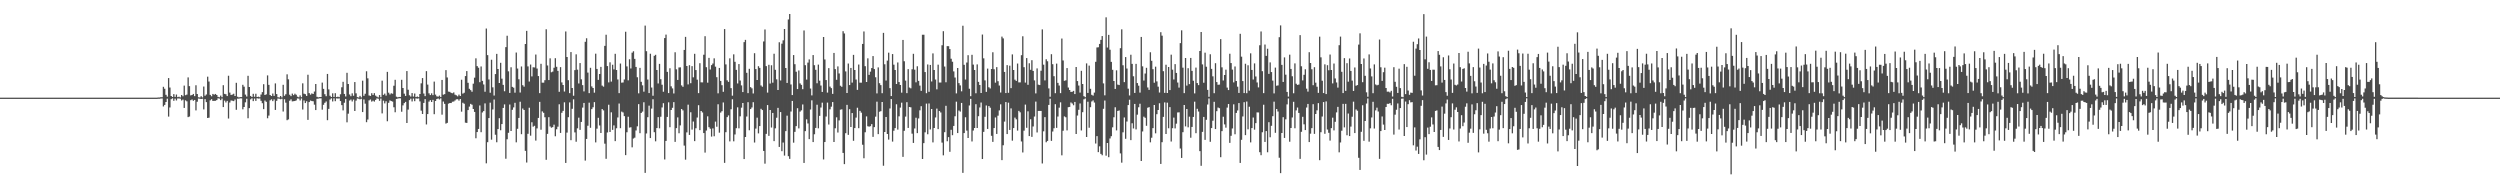 <?xml version="1.0" encoding="UTF-8"?>
<svg xmlns="http://www.w3.org/2000/svg" width="1920" height="150">
  <path d="M0 74.988h1v1.000H0zM1 74.987h1v1.000H1zM2 74.988h1v1.000H2zM3 74.987h1v1.000H3zM4 74.987h1v1.000H4zM5 74.986h1v1.000H5zM6 74.988h1v1.000H6zM7 74.986h1v1.000H7zM8 74.986h1v1.000H8zM9 74.986h1v1.000H9zM10 74.987h1v1.000H10zM11 74.987h1v1.000H11zM12 74.986h1v1.000H12zM13 74.987h1v1.000H13zM14 74.987h1v1.000H14zM15 74.985h1v1.000H15zM16 74.988h1v1.000H16zM17 74.987h1v1.000H17zM18 74.986h1v1.000H18zM19 74.986h1v1.000H19zM20 74.988h1v1.000H20zM21 74.987h1v1.000H21zM22 74.987h1v1.000H22zM23 74.987h1v1.000H23zM24 74.988h1v1.000H24zM25 74.987h1v1.000H25zM26 74.986h1v1.000H26zM27 74.988h1v1.000H27zM28 74.987h1v1.000H28zM29 74.987h1v1.000H29zM30 74.987h1v1.000H30zM31 74.988h1v1.000H31zM32 74.987h1v1.000H32zM33 74.988h1v1.000H33zM34 74.986h1v1.000H34zM35 74.986h1v1.000H35zM36 74.988h1v1.000H36zM37 74.986h1v1.000H37zM38 74.987h1v1.000H38zM39 74.987h1v1.000H39zM40 74.988h1v1.000H40zM41 74.987h1v1.000H41zM42 74.987h1v1.000H42zM43 74.986h1v1.000H43zM44 74.987h1v1.000H44zM45 74.986h1v1.000H45zM46 74.987h1v1.000H46zM47 74.988h1v1.000H47zM48 74.988h1v1.000H48zM49 74.987h1v1.000H49zM50 74.987h1v1.000H50zM51 74.986h1v1.000H51zM52 74.986h1v1.000H52zM53 74.987h1v1.000H53zM54 74.986h1v1.000H54zM55 74.986h1v1.000H55zM56 74.987h1v1.000H56zM57 74.987h1v1.000H57zM58 74.986h1v1.000H58zM59 74.986h1v1.000H59zM60 74.987h1v1.000H60zM61 74.987h1v1.000H61zM62 74.988h1v1.000H62zM63 74.985h1v1.000H63zM64 74.986h1v1.000H64zM65 74.986h1v1.000H65zM66 74.987h1v1.000H66zM67 74.987h1v1.000H67zM68 74.986h1v1.000H68zM69 74.987h1v1.000H69zM70 74.987h1v1.000H70zM71 74.988h1v1.000H71zM72 74.988h1v1.000H72zM73 74.987h1v1.000H73zM74 74.988h1v1.000H74zM75 74.988h1v1.000H75zM76 74.988h1v1.000H76zM77 74.987h1v1.000H77zM78 74.987h1v1.000H78zM79 74.987h1v1.000H79zM80 74.986h1v1.000H80zM81 74.987h1v1.000H81zM82 74.987h1v1.000H82zM83 74.987h1v1.000H83zM84 74.987h1v1.000H84zM85 74.986h1v1.000H85zM86 74.987h1v1.000H86zM87 74.988h1v1.000H87zM88 74.987h1v1.000H88zM89 74.987h1v1.000H89zM90 74.987h1v1.000H90zM91 74.987h1v1.000H91zM92 74.987h1v1.000H92zM93 74.988h1v1.000H93zM94 74.987h1v1.000H94zM95 74.988h1v1.000H95zM96 74.988h1v1.000H96zM97 74.987h1v1.000H97zM98 74.987h1v1.000H98zM99 74.987h1v1.000H99zM100 74.987h1v1.000H100zM101 74.987h1v1.000H101zM102 74.987h1v1.000H102zM103 74.988h1v1.000H103zM104 74.988h1v1.000H104zM105 74.987h1v1.000H105zM106 74.987h1v1.000H106zM107 74.987h1v1.000H107zM108 74.986h1v1.000H108zM109 74.988h1v1.000H109zM110 74.986h1v1.000H110zM111 74.987h1v1.000H111zM112 74.987h1v1.000H112zM113 74.986h1v1.000H113zM114 74.986h1v1.000H114zM115 74.987h1v1.000H115zM116 74.987h1v1.000H116zM117 74.988h1v1.000H117zM118 74.985h1v1.000H118zM119 74.986h1v1.000H119zM120 74.987h1v1.000H120zM121 74.856h1v1.000H121zM122 74.873h1v1.000H122zM123 74.663h1v1.000H123zM124 74.628h1v1.000H124zM125 66.668h1v15.100H125zM126 68.136h1v12.477H126zM127 72.815h1v5.513H127zM128 74.252h1v1.511H128zM129 59.979h1v29.552H129zM130 67.249h1v15.296H130zM131 73.753h1v2.421H131zM132 74.495h1v1.028H132zM133 72.271h1v5.152H133zM134 74.384h1v1.415H134zM135 72.614h1v4.555H135zM136 74.612h1v1.000H136zM137 74.296h1v1.333H137zM138 74.781h1v1.000H138zM139 72.939h1v4.196H139zM140 73.913h1v2.577H140zM141 65.748h1v17.165H141zM142 73.124h1v3.909H142zM143 72.650h1v5.189H143zM144 59.429h1v30.524H144zM145 66.139h1v23.376H145zM146 73.242h1v3.686H146zM147 72.978h1v3.408H147zM148 72.161h1v5.276H148zM149 73.820h1v2.926H149zM150 65.490h1v19.319H150zM151 72.182h1v5.951H151zM152 74.684h1v1.000H152zM153 74.844h1v1.000H153zM154 73.876h1v2.136H154zM155 74.811h1v1.000H155zM156 66.455h1v17.568H156zM157 73.542h1v2.578H157zM158 72.562h1v5.853H158zM159 58.882h1v31.767H159zM160 62.633h1v27.726H160zM161 72.869h1v4.177H161zM162 73.940h1v2.242H162zM163 72.135h1v5.404H163zM164 72.727h1v4.751H164zM165 72.135h1v5.257H165zM166 72.948h1v3.923H166zM167 74.402h1v1.121H167zM168 74.723h1v1.000H168zM169 73.430h1v3.452H169zM170 74.658h1v1.000H170zM171 65.448h1v16.790H171zM172 72.099h1v5.148H172zM173 72.421h1v6.249H173zM174 73.802h1v3.685H174zM175 58.159h1v32.891H175zM176 71.097h1v7.638H176zM177 72.918h1v4.237H177zM178 72.602h1v4.755H178zM179 72.008h1v5.677H179zM180 73.716h1v2.743H180zM181 63.589h1v20.760H181zM182 74.292h1v1.500H182zM183 74.782h1v1.000H183zM184 74.531h1v1.000H184zM185 74.549h1v1.000H185zM186 65.128h1v18.849H186zM187 66.577h1v15.623H187zM188 72.657h1v5.955H188zM189 74.141h1v1.699H189zM190 58.217h1v32.601H190zM191 66.806h1v16.235H191zM192 73.659h1v2.664H192zM193 74.519h1v1.000H193zM194 72.055h1v5.600H194zM195 74.301h1v1.354H195zM196 71.970h1v5.502H196zM197 74.489h1v1.000H197zM198 74.261h1v1.451H198zM199 74.645h1v1.000H199zM200 72.612h1v4.797H200zM201 70.781h1v8.501H201zM202 64.677h1v19.148H202zM203 72.940h1v4.294H203zM204 72.432h1v5.747H204zM205 57.929h1v32.900H205zM206 65.196h1v23.608H206zM207 72.937h1v4.107H207zM208 73.704h1v2.588H208zM209 71.814h1v5.858H209zM210 73.615h1v2.701H210zM211 64.029h1v20.394H211zM212 72.218h1v5.180H212zM213 74.666h1v1.000H213zM214 74.840h1v1.000H214zM215 73.752h1v2.469H215zM216 74.806h1v1.000H216zM217 65.105h1v20.546H217zM218 73.591h1v2.659H218zM219 72.388h1v6.463H219zM220 57.066h1v35.229H220zM221 60.944h1v30.745H221zM222 72.771h1v4.591H222zM223 73.809h1v2.483H223zM224 71.869h1v5.999H224zM225 73.070h1v4.668H225zM226 71.949h1v5.639H226zM227 72.769h1v4.325H227zM228 74.258h1v1.352H228zM229 74.708h1v1.000H229zM230 73.244h1v3.891H230zM231 74.636h1v1.000H231zM232 63.992h1v20.134H232zM233 71.924h1v5.228H233zM234 72.334h1v6.833H234zM235 73.683h1v4.069H235zM236 57.406h1v34.646H236zM237 71.515h1v6.860H237zM238 72.686h1v4.518H238zM239 71.730h1v5.875H239zM240 72.205h1v5.552H240zM241 70.294h1v10.072H241zM242 64.515h1v20.002H242zM243 74.339h1v1.538H243zM244 74.751h1v1.000H244zM245 74.542h1v1.000H245zM246 74.505h1v1.000H246zM247 63.414h1v20.798H247zM248 68.238h1v12.232H248zM249 72.342h1v6.593H249zM250 73.898h1v4.016H250zM251 56.788h1v35.526H251zM252 68.649h1v14.986H252zM253 73.530h1v2.919H253zM254 74.519h1v1.015H254zM255 71.671h1v6.235H255zM256 74.447h1v1.066H256zM257 71.564h1v6.168H257zM258 74.558h1v1.000H258zM259 74.221h1v1.500H259zM260 74.592h1v1.000H260zM261 72.392h1v5.205H261zM262 67.006h1v13.728H262zM263 62.814h1v21.961H263zM264 72.123h1v6.781H264zM265 74.087h1v1.889H265zM266 55.910h1v38.055H266zM267 64.527h1v22.753H267zM268 72.551h1v4.634H268zM269 73.901h1v2.514H269zM270 71.673h1v6.269H270zM271 73.525h1v2.906H271zM272 63.021h1v22.251H272zM273 71.654h1v5.588H273zM274 74.605h1v1.000H274zM275 74.845h1v1.000H275zM276 73.635h1v2.657H276zM277 74.813h1v1.000H277zM278 61.948h1v24.125H278zM279 73.591h1v2.793H279zM280 71.999h1v7.616H280zM281 54.750h1v39.093H281zM282 60.165h1v31.659H282zM283 73.339h1v3.760H283zM284 73.700h1v2.696H284zM285 71.562h1v6.475H285zM286 72.916h1v4.387H286zM287 71.508h1v6.513H287zM288 73.423h1v3.280H288zM289 74.227h1v1.364H289zM290 74.811h1v1.000H290zM291 73.021h1v4.380H291zM292 74.650h1v1.000H292zM293 61.966h1v25.144H293zM294 72.848h1v4.443H294zM295 71.885h1v7.536H295zM296 73.422h1v4.373H296zM297 55.186h1v37.949H297zM298 71.194h1v7.773H298zM299 72.569h1v4.538H299zM300 71.621h1v5.978H300zM301 71.968h1v6.042H301zM302 65.822h1v16.558H302zM303 61.311h1v24.925H303zM304 74.226h1v1.762H304zM305 74.738h1v1.000H305zM306 74.454h1v1.009H306zM307 74.461h1v1.039H307zM308 61.268h1v24.536H308zM309 67.576h1v13.360H309zM310 71.930h1v7.278H310zM311 73.666h1v4.552H311zM312 54.577h1v39.887H312zM313 68.902h1v15.289H313zM314 73.140h1v3.758H314zM315 74.154h1v1.648H315zM316 71.481h1v6.457H316zM317 74.125h1v1.553H317zM318 71.809h1v5.927H318zM319 74.563h1v1.000H319zM320 74.126h1v1.673H320zM321 74.595h1v1.000H321zM322 72.192h1v5.662H322zM323 63.977h1v20.995H323zM324 59.934h1v27.601H324zM325 71.838h1v7.204H325zM326 73.849h1v2.279H326zM327 54.605h1v40.994H327zM328 64.958h1v22.666H328zM329 71.700h1v6.323H329zM330 73.023h1v3.864H330zM331 71.678h1v6.653H331zM332 73.046h1v3.645H332zM333 62.658h1v25.049H333zM334 72.655h1v4.931H334zM335 73.974h1v2.099H335zM336 74.259h1v1.372H336zM337 73.439h1v2.942H337zM338 74.522h1v1.000H338zM339 61.382h1v26.691H339zM340 72.692h1v5.285H340zM341 72.290h1v7.487H341zM342 53.862h1v41.069H342zM343 59.507h1v34.855H343zM344 70.371h1v9.243H344zM345 70.573h1v8.524H345zM346 71.334h1v7.816H346zM347 71.646h1v6.494H347zM348 70.961h1v7.036H348zM349 72.723h1v4.459H349zM350 73.219h1v3.070H350zM351 73.961h1v2.216H351zM352 72.643h1v4.636H352zM353 73.703h1v2.315H353zM354 61.213h1v24.536H354zM355 71.867h1v7.026H355zM356 71.219h1v8.452H356zM357 58.427h1v35.783H357zM358 54.591h1v39.847H358zM359 63.584h1v20.965H359zM360 68.190h1v13.671H360zM361 69.241h1v10.522H361zM362 70.456h1v9.969H362zM363 64.273h1v19.442H363zM364 59.674h1v26.305H364zM365 44.803h1v61.384H365zM366 50.788h1v50.653H366zM367 52.015h1v47.031H367zM368 63.118h1v17.899H368zM369 51.025h1v50.487H369zM370 62.085h1v24.310H370zM371 64.850h1v20.474H371zM372 70.465h1v8.946H372zM373 21.922h1v103.494H373zM374 42.361h1v66.849H374zM375 61.053h1v29.617H375zM376 71.229h1v7.639H376zM377 45.860h1v61.406H377zM378 67.068h1v17.016H378zM379 73.366h1v3.086H379zM380 56.865h1v46.601H380zM381 41.367h1v67.917H381zM382 53.010h1v46.114H382zM383 63.745h1v27.036H383zM384 48.212h1v51.830H384zM385 60.403h1v34.887H385zM386 65.163h1v17.741H386zM387 70.108h1v10.095H387zM388 36.186h1v85.700H388zM389 27.448h1v79.504H389zM390 54.786h1v47.187H390zM391 71.375h1v8.886H391zM392 51.652h1v48.954H392zM393 66.716h1v17.598H393zM394 67.353h1v15.124H394zM395 71.161h1v7.812H395zM396 40.331h1v68.960H396zM397 52.643h1v46.282H397zM398 60.894h1v29.701H398zM399 71.060h1v7.079H399zM400 51.046h1v52.040H400zM401 65.447h1v17.925H401zM402 66.556h1v17.933H402zM403 33.788h1v82.098H403zM404 23.721h1v101.088H404zM405 50.987h1v51.772H405zM406 62.639h1v20.096H406zM407 49.566h1v54.640H407zM408 58.672h1v35.221H408zM409 51.685h1v45.584H409zM410 51.797h1v44.812H410zM411 41.867h1v66.129H411zM412 52.622h1v45.976H412zM413 58.399h1v32.159H413zM414 71.532h1v6.705H414zM415 49.012h1v50.605H415zM416 63.480h1v22.060H416zM417 63.473h1v23.162H417zM418 61.569h1v28.483H418zM419 22.455h1v100.287H419zM420 50.269h1v52.533H420zM421 61.497h1v28.516H421zM422 44.816h1v52.287H422zM423 55.477h1v42.621H423zM424 54.974h1v42.650H424zM425 52.020h1v43.729H425zM426 44.693h1v59.968H426zM427 51.295h1v47.999H427zM428 54.437h1v42.862H428zM429 70.519h1v9.583H429zM430 51.556h1v50.542H430zM431 63.307h1v23.340H431zM432 65.302h1v19.851H432zM433 70.282h1v8.325H433zM434 24.145h1v101.009H434zM435 43.757h1v58.079H435zM436 61.609h1v28.416H436zM437 71.533h1v7.135H437zM438 39.985h1v67.673H438zM439 67.602h1v15.946H439zM440 73.499h1v2.789H440zM441 53.860h1v47.809H441zM442 41.737h1v67.108H442zM443 53.518h1v45.049H443zM444 64.078h1v26.307H444zM445 48.432h1v51.288H445zM446 60.947h1v32.720H446zM447 65.367h1v17.279H447zM448 70.209h1v8.826H448zM449 32.095h1v91.259H449zM450 29.406h1v77.316H450zM451 55.775h1v40.786H451zM452 71.539h1v7.318H452zM453 52.057h1v46.084H453zM454 66.332h1v17.494H454zM455 67.596h1v14.763H455zM456 71.187h1v7.228H456zM457 41.221h1v68.160H457zM458 52.944h1v45.896H458zM459 61.348h1v29.103H459zM460 56.813h1v39.542H460zM461 51.379h1v50.758H461zM462 65.747h1v18.035H462zM463 66.585h1v18.184H463zM464 35.202h1v75.154H464zM465 26.674h1v95.267H465zM466 50.732h1v51.001H466zM467 63.305h1v17.117H467zM468 47.887h1v53.473H468zM469 62.683h1v23.613H469zM470 49.736h1v49.987H470zM471 53.289h1v42.996H471zM472 41.331h1v67.035H472zM473 53.785h1v44.735H473zM474 61.038h1v29.162H474zM475 71.527h1v7.961H475zM476 48.782h1v49.696H476zM477 63.506h1v22.219H477zM478 63.342h1v23.021H478zM479 61.033h1v28.135H479zM480 24.356h1v94.769H480zM481 50.980h1v50.578H481zM482 61.702h1v27.949H482zM483 45.518h1v52.489H483zM484 52.591h1v45.171H484zM485 40.430h1v72.739H485zM486 39.363h1v67.009H486zM487 45.228h1v60.478H487zM488 51.429h1v48.760H488zM489 59.364h1v37.683H489zM490 71.700h1v8.281H490zM491 52.130h1v50.166H491zM492 62.834h1v23.891H492zM493 65.545h1v20.170H493zM494 70.386h1v8.171H494zM495 19.675h1v113.110H495zM496 39.314h1v63.180H496zM497 61.081h1v28.942H497zM498 71.463h1v9.674H498zM499 41.289h1v64.747H499zM500 67.240h1v16.169H500zM501 73.536h1v2.684H501zM502 42.841h1v58.690H502zM503 42.098h1v66.464H503zM504 53.737h1v44.625H504zM505 64.112h1v25.850H505zM506 49.062h1v49.512H506zM507 60.827h1v28.824H507zM508 65.098h1v17.428H508zM509 70.466h1v8.788H509zM510 29.212h1v93.273H510zM511 26.598h1v81.649H511zM512 55.197h1v34.589H512zM513 71.472h1v7.117H513zM514 52.438h1v45.227H514zM515 66.327h1v18.142H515zM516 67.893h1v14.881H516zM517 71.792h1v6.643H517zM518 40.136h1v68.821H518zM519 53.228h1v45.162H519zM520 61.394h1v28.765H520zM521 51.800h1v50.539H521zM522 51.713h1v44.603H522zM523 65.571h1v18.161H523zM524 66.645h1v18.124H524zM525 38.325h1v73.519H525zM526 28.324h1v94.302H526zM527 50.692h1v50.986H527zM528 64.840h1v15.546H528zM529 50.049h1v53.590H529zM530 63.904h1v22.316H530zM531 50.775h1v48.740H531zM532 59.388h1v33.931H532zM533 41.307h1v67.091H533zM534 53.820h1v44.710H534zM535 61.163h1v29.097H535zM536 71.505h1v9.297H536zM537 48.548h1v51.391H537zM538 63.254h1v21.986H538zM539 63.303h1v23.069H539zM540 42.018h1v60.179H540zM541 27.795h1v89.417H541zM542 51.593h1v48.664H542zM543 63.471h1v25.877H543zM544 44.430h1v53.235H544zM545 53.376h1v45.485H545zM546 50.011h1v54.903H546zM547 48.786h1v49.810H547zM548 44.775h1v59.900H548zM549 51.184h1v42.182H549zM550 59.277h1v38.038H550zM551 71.702h1v8.352H551zM552 52.192h1v49.681H552zM553 62.176h1v24.304H553zM554 65.408h1v19.996H554zM555 70.479h1v8.201H555zM556 22.298h1v102.789H556zM557 49.483h1v52.066H557zM558 61.702h1v28.251H558zM559 62.874h1v25.731H559zM560 44.784h1v63.789H560zM561 67.673h1v16.245H561zM562 73.453h1v2.809H562zM563 41.744h1v66.788H563zM564 47.468h1v55.801H564zM565 53.640h1v44.834H565zM566 64.125h1v18.323H566zM567 49.211h1v49.334H567zM568 61.866h1v27.472H568zM569 65.601h1v17.076H569zM570 70.696h1v8.386H570zM571 32.347h1v89.836H571zM572 30.610h1v74.631H572zM573 55.912h1v33.568H573zM574 71.548h1v6.935H574zM575 52.817h1v47.236H575zM576 66.943h1v16.799H576zM577 67.827h1v14.727H577zM578 71.787h1v6.696H578zM579 40.861h1v68.626H579zM580 53.063h1v45.699H580zM581 61.451h1v28.925H581zM582 50.840h1v51.605H582zM583 52.137h1v44.704H583zM584 65.661h1v17.877H584zM585 66.620h1v17.928H585zM586 31.848h1v84.077H586zM587 22.654h1v103.056H587zM588 50.790h1v52.008H588zM589 71.130h1v9.575H589zM590 49.776h1v54.552H590zM591 64.164h1v20.336H591zM592 50.116h1v47.829H592zM593 63.509h1v23.224H593zM594 41.261h1v67.141H594zM595 53.626h1v44.931H595zM596 60.946h1v29.481H596zM597 69.111h1v13.722H597zM598 32.483h1v80.384H598zM599 61.776h1v24.279H599zM600 33.532h1v82.578H600zM601 30.956h1v78.513H601zM602 22.273h1v97.242H602zM603 52.231h1v48.478H603zM604 63.692h1v25.151H604zM605 14.929h1v105.029H605zM606 10.764h1v111.248H606zM607 64.862h1v20.821H607zM608 73.002h1v4.525H608zM609 42.293h1v67.282H609zM610 49.324h1v51.962H610zM611 55.068h1v41.799H611zM612 68.424h1v14.687H612zM613 54.102h1v44.483H613zM614 64.051h1v21.676H614zM615 65.192h1v19.534H615zM616 68.497h1v11.752H616zM617 23.403h1v101.745H617zM618 50.059h1v50.627H618zM619 61.145h1v30.527H619zM620 48.054h1v46.787H620zM621 45.593h1v61.240H621zM622 68.018h1v16.089H622zM623 73.276h1v3.800H623zM624 42.282h1v66.832H624zM625 50.092h1v53.028H625zM626 53.603h1v44.671H626zM627 63.923h1v16.506H627zM628 49.636h1v48.941H628zM629 61.945h1v27.028H629zM630 65.714h1v16.859H630zM631 70.597h1v8.263H631zM632 28.400h1v94.083H632zM633 45.649h1v63.433H633zM634 61.503h1v28.002H634zM635 71.117h1v7.665H635zM636 52.328h1v43.321H636zM637 66.497h1v17.487H637zM638 67.704h1v14.235H638zM639 72.066h1v6.297H639zM640 40.672h1v68.369H640zM641 53.083h1v45.409H641zM642 61.277h1v28.855H642zM643 50.998h1v50.791H643zM644 56.435h1v36.051H644zM645 65.855h1v18.382H645zM646 66.675h1v17.289H646zM647 23.947h1v93.499H647zM648 25.710h1v100.337H648zM649 54.838h1v47.461H649zM650 71.410h1v9.120H650zM651 48.801h1v54.764H651zM652 65.326h1v18.522H652zM653 52.176h1v45.341H653zM654 63.417h1v23.422H654zM655 42.152h1v65.978H655zM656 53.763h1v44.569H656zM657 61.062h1v29.251H657zM658 69.035h1v13.688H658zM659 49.556h1v48.904H659zM660 63.480h1v21.690H660zM661 63.487h1v23.033H661zM662 33.759h1v77.395H662zM663 24.181h1v97.391H663zM664 50.860h1v50.707H664zM665 62.966h1v26.403H665zM666 44.824h1v52.132H666zM667 57.492h1v39.805H667zM668 55.050h1v41.864H668zM669 52.271h1v43.085H669zM670 43.040h1v62.091H670zM671 53.062h1v44.565H671zM672 59.336h1v30.250H672zM673 71.730h1v6.334H673zM674 51.748h1v51.274H674zM675 63.892h1v21.901H675zM676 65.360h1v20.058H676zM677 71.567h1v6.781H677zM678 25.242h1v102.061H678zM679 49.367h1v51.994H679zM680 61.834h1v28.034H680zM681 46.563h1v56.334H681zM682 40.464h1v66.768H682zM683 67.663h1v15.661H683zM684 73.765h1v2.306H684zM685 41.525h1v67.244H685zM686 49.667h1v50.756H686zM687 53.766h1v44.595H687zM688 64.492h1v15.579H688zM689 47.958h1v51.588H689zM690 63.035h1v26.312H690zM691 65.256h1v17.359H691zM692 71.154h1v7.672H692zM693 30.672h1v89.815H693zM694 47.062h1v53.383H694zM695 61.887h1v27.676H695zM696 71.505h1v6.991H696zM697 53.119h1v45.153H697zM698 67.242h1v14.940H698zM699 67.826h1v14.597H699zM700 53.184h1v49.467H700zM701 41.299h1v68.487H701zM702 53.489h1v45.179H702zM703 63.224h1v27.183H703zM704 50.877h1v51.369H704zM705 62.081h1v28.918H705zM706 65.719h1v19.040H706zM707 69.765h1v11.780H707zM708 26.656h1v95.432H708zM709 26.665h1v83.247H709zM710 55.341h1v46.295H710zM711 71.561h1v7.991H711zM712 49.524h1v53.591H712zM713 70.526h1v8.944H713zM714 49.871h1v49.567H714zM715 62.556h1v21.131H715zM716 41.027h1v68.360H716zM717 53.747h1v44.550H717zM718 61.091h1v29.111H718zM719 68.602h1v14.811H719zM720 49.665h1v49.516H720zM721 63.406h1v21.867H721zM722 63.395h1v22.982H722zM723 34.743h1v74.786H723zM724 23.957h1v95.320H724zM725 51.121h1v50.428H725zM726 63.188h1v18.073H726zM727 35.419h1v73.063H727zM728 35.479h1v69.844H728zM729 37.663h1v78.908H729zM730 45.095h1v54.599H730zM731 47.392h1v56.421H731zM732 54.812h1v41.890H732zM733 59.541h1v29.750H733zM734 71.730h1v6.350H734zM735 52.217h1v49.985H735zM736 63.826h1v21.058H736zM737 65.602h1v20.091H737zM738 70.141h1v8.907H738zM739 19.764h1v113.004H739zM740 49.748h1v52.453H740zM741 61.071h1v28.967H741zM742 48.044h1v52.236H742zM743 42.383h1v63.616H743zM744 68.134h1v12.850H744zM745 73.869h1v2.039H745zM746 42.089h1v66.571H746zM747 49.591h1v50.635H747zM748 53.768h1v44.550H748zM749 71.609h1v8.433H749zM750 49.479h1v48.828H750zM751 62.882h1v26.377H751zM752 65.265h1v17.272H752zM753 71.445h1v7.314H753zM754 26.503h1v95.635H754zM755 44.808h1v56.477H755zM756 61.735h1v27.958H756zM757 70.552h1v10.435H757zM758 52.673h1v46.346H758zM759 66.998h1v14.468H759zM760 67.937h1v14.778H760zM761 52.968h1v51.316H761zM762 40.151h1v68.778H762zM763 53.205h1v45.163H763zM764 63.509h1v26.718H764zM765 51.578h1v51.278H765zM766 62.361h1v26.481H766zM767 65.709h1v19.069H767zM768 71.078h1v9.067H768zM769 28.118h1v94.867H769zM770 29.471h1v82.085H770zM771 55.227h1v38.188H771zM772 71.499h1v6.903H772zM773 49.997h1v52.944H773zM774 71.289h1v7.550H774zM775 50.421h1v49.385H775zM776 67.681h1v15.554H776zM777 41.767h1v66.277H777zM778 53.747h1v44.627H778zM779 61.170h1v29.124H779zM780 62.143h1v29.530H780zM781 48.810h1v51.476H781zM782 63.296h1v21.847H782zM783 63.303h1v22.984H783zM784 42.408h1v66.237H784zM785 27.854h1v89.229H785zM786 51.617h1v48.740H786zM787 63.434h1v16.885H787zM788 44.600h1v53.528H788zM789 65.109h1v20.405H789zM790 48.613h1v55.898H790zM791 53.592h1v38.003H791zM792 46.219h1v58.920H792zM793 54.483h1v42.649H793zM794 61.765h1v27.708H794zM795 71.728h1v6.314H795zM796 52.533h1v49.190H796zM797 65.000h1v20.206H797zM798 65.348h1v19.868H798zM799 54.322h1v30.856H799zM800 22.602h1v102.926H800zM801 49.690h1v51.159H801zM802 61.731h1v28.209H802zM803 45.491h1v63.759H803zM804 47.051h1v61.161H804zM805 67.909h1v12.698H805zM806 74.269h1v1.554H806zM807 41.650h1v66.517H807zM808 49.293h1v51.723H808zM809 58.519h1v39.994H809zM810 71.580h1v8.469H810zM811 48.832h1v49.368H811zM812 63.644h1v25.879H812zM813 65.663h1v17.000H813zM814 71.544h1v7.055H814zM815 29.620h1v89.654H815zM816 46.445h1v53.948H816zM817 62.051h1v27.319H817zM818 61.697h1v28.354H818zM819 52.294h1v47.829H819zM820 67.230h1v15.119H820zM821 69.136h1v12.970H821zM822 70.591h1v8.116H822zM823 70.461h1v9.037H823zM824 69.791h1v11.057H824zM825 72.225h1v6.060H825zM826 51.434h1v51.454H826zM827 62.269h1v26.484H827zM828 65.700h1v18.611H828zM829 71.133h1v8.322H829zM830 54.364h1v45.810H830zM831 64.497h1v21.667H831zM832 73.873h1v2.415H832zM833 74.634h1v1.000H833zM834 48.691h1v56.532H834zM835 71.380h1v6.773H835zM836 50.387h1v47.703H836zM837 68.186h1v14.127H837zM838 72.792h1v5.126H838zM839 73.404h1v3.686H839zM840 71.125h1v7.638H840zM841 47.458h1v62.791H841zM842 36.459h1v68.093H842zM843 36.281h1v80.542H843zM844 33.718h1v78.662H844zM845 30.634h1v87.543H845zM846 27.721h1v91.529H846zM847 64.070h1v19.476H847zM848 73.224h1v3.959H848zM849 13.306h1v106.271H849zM850 36.521h1v73.307H850zM851 26.794h1v93.915H851zM852 38.221h1v68.117H852zM853 47.515h1v57.065H853zM854 53.631h1v44.183H854zM855 62.187h1v27.870H855zM856 68.297h1v14.090H856zM857 54.001h1v46.168H857zM858 64.951h1v20.255H858zM859 65.356h1v19.477H859zM860 37.009h1v80.813H860zM861 22.507h1v102.432H861zM862 50.115h1v51.530H862zM863 63.067h1v27.147H863zM864 43.838h1v62.753H864zM865 52.638h1v40.692H865zM866 68.119h1v12.594H866zM867 73.297h1v3.278H867zM868 42.045h1v65.590H868zM869 49.059h1v45.590H869zM870 58.583h1v40.102H870zM871 71.355h1v8.467H871zM872 49.028h1v50.341H872zM873 63.776h1v24.285H873zM874 65.779h1v16.595H874zM875 71.105h1v8.557H875zM876 28.366h1v95.289H876zM877 50.935h1v50.015H877zM878 61.832h1v27.786H878zM879 56.456h1v33.993H879zM880 52.081h1v44.549H880zM881 67.196h1v15.561H881zM882 69.026h1v13.227H882zM883 40.137h1v69.155H883zM884 46.679h1v59.123H884zM885 53.145h1v45.281H885zM886 63.548h1v17.068H886zM887 51.226h1v51.154H887zM888 62.535h1v25.187H888zM889 66.544h1v17.913H889zM890 71.066h1v8.237H890zM891 24.709h1v101.187H891zM892 27.371h1v81.855H892zM893 54.672h1v35.092H893zM894 71.301h1v7.355H894zM895 49.692h1v53.222H895zM896 71.408h1v7.454H896zM897 51.464h1v47.069H897zM898 69.186h1v13.076H898zM899 42.009h1v66.684H899zM900 53.493h1v44.961H900zM901 61.021h1v29.287H901zM902 49.257h1v49.364H902zM903 56.017h1v38.937H903zM904 63.376h1v23.010H904zM905 67.289h1v18.966H905zM906 33.141h1v80.926H906zM907 23.319h1v97.997H907zM908 51.973h1v49.547H908zM909 71.519h1v9.097H909zM910 44.545h1v52.538H910zM911 65.752h1v17.963H911zM912 52.352h1v45.453H912zM913 64.602h1v24.998H913zM914 44.497h1v61.302H914zM915 54.430h1v43.048H915zM916 61.999h1v27.790H916zM917 71.706h1v6.383H917zM918 51.929h1v50.382H918zM919 63.817h1v19.767H919zM920 65.401h1v20.238H920zM921 39.158h1v76.896H921zM922 24.580h1v102.751H922zM923 49.461h1v51.796H923zM924 63.560h1v26.234H924zM925 40.431h1v66.990H925zM926 51.277h1v40.739H926zM927 69.011h1v11.295H927zM928 74.335h1v1.286H928zM929 41.681h1v67.234H929zM930 52.912h1v45.426H930zM931 58.620h1v34.092H931zM932 71.600h1v6.578H932zM933 48.521h1v50.594H933zM934 63.021h1v22.391H934zM935 65.135h1v17.469H935zM936 64.956h1v18.127H936zM937 30.031h1v90.676H937zM938 51.726h1v48.982H938zM939 61.818h1v27.824H939zM940 57.625h1v37.915H940zM941 53.520h1v44.544H941zM942 67.283h1v15.334H942zM943 69.196h1v10.672H943zM944 41.243h1v68.465H944zM945 48.412h1v55.876H945zM946 53.463h1v45.219H946zM947 63.292h1v16.845H947zM948 51.055h1v52.039H948zM949 62.212h1v24.528H949zM950 66.573h1v18.272H950zM951 71.381h1v7.793H951zM952 25.948h1v99.193H952zM953 43.524h1v63.848H953zM954 62.248h1v27.198H954zM955 71.489h1v7.011H955zM956 48.970h1v54.802H956zM957 71.585h1v6.417H957zM958 50.148h1v49.183H958zM959 69.611h1v12.385H959zM960 40.982h1v68.402H960zM961 53.717h1v44.641H961zM962 61.106h1v29.146H962zM963 48.691h1v50.907H963zM964 58.719h1v35.856H964zM965 63.309h1v23.027H965zM966 67.124h1v19.249H966zM967 34.777h1v82.125H967zM968 24.154h1v95.034H968zM969 54.682h1v46.911H969zM970 71.510h1v8.947H970zM971 34.176h1v74.821H971zM972 42.903h1v57.768H972zM973 37.437h1v79.489H973zM974 56.711h1v37.140H974zM975 47.901h1v57.535H975zM976 55.350h1v41.281H976zM977 61.883h1v27.342H977zM978 71.713h1v6.357H978zM979 51.931h1v50.084H979zM980 65.836h1v17.874H980zM981 65.578h1v20.054H981zM982 28.572h1v92.549H982zM983 19.510h1v113.466H983zM984 49.793h1v52.333H984zM985 62.909h1v27.102H985zM986 44.087h1v61.821H986zM987 57.336h1v34.297H987zM988 70.589h1v9.593H988zM989 74.213h1v1.393H989zM990 41.974h1v66.871H990zM991 52.939h1v45.353H991zM992 58.597h1v31.638H992zM993 71.625h1v6.552H993zM994 48.681h1v49.833H994zM995 64.285h1v20.493H995zM996 65.237h1v17.367H996zM997 64.942h1v21.782H997zM998 26.963h1v95.038H998zM999 50.884h1v50.353H999zM1000 61.757h1v27.941H1000zM1001 57.454h1v38.013H1001zM1002 53.197h1v46.678H1002zM1003 68.076h1v14.535H1003zM1004 70.347h1v9.494H1004zM1005 40.079h1v69.033H1005zM1006 48.362h1v54.319H1006zM1007 53.191h1v45.193H1007zM1008 65.453h1v14.577H1008zM1009 51.609h1v51.225H1009zM1010 63.508h1v24.068H1010zM1011 66.617h1v18.143H1011zM1012 71.304h1v7.908H1012zM1013 28.175h1v94.833H1013zM1014 44.030h1v57.524H1014zM1015 61.981h1v27.537H1015zM1016 71.498h1v6.912H1016zM1017 49.392h1v53.387H1017zM1018 72.218h1v5.681H1018zM1019 50.065h1v49.443H1019zM1020 53.946h1v48.040H1020zM1021 41.887h1v66.072H1021zM1022 53.741h1v44.652H1022zM1023 64.036h1v26.319H1023zM1024 48.795h1v51.372H1024zM1025 60.275h1v33.282H1025zM1026 63.308h1v23.009H1026zM1027 67.270h1v14.821H1027zM1028 34.732h1v82.264H1028zM1029 28.108h1v81.307H1029zM1030 55.160h1v45.223H1030zM1031 71.476h1v8.304H1031zM1032 44.642h1v53.193H1032zM1033 69.781h1v9.969H1033zM1034 48.539h1v55.327H1034zM1035 62.738h1v24.465H1035zM1036 44.880h1v59.634H1036zM1037 54.473h1v42.753H1037zM1038 61.925h1v27.740H1038zM1039 69.818h1v8.264H1039zM1040 51.827h1v50.361H1040zM1041 65.858h1v18.205H1041zM1042 65.339h1v19.701H1042zM1043 34.252h1v86.957H1043zM1044 25.600h1v104.904H1044zM1045 49.172h1v52.046H1045zM1046 63.126h1v17.695H1046zM1047 44.922h1v63.212H1047zM1048 58.225h1v34.683H1048zM1049 70.891h1v8.607H1049zM1050 74.277h1v1.354H1050zM1051 41.779h1v67.003H1051zM1052 52.592h1v45.960H1052zM1053 58.669h1v31.553H1053zM1054 71.597h1v6.584H1054zM1055 49.436h1v49.267H1055zM1056 64.884h1v19.883H1056zM1057 65.525h1v17.177H1057zM1058 65.117h1v20.556H1058zM1059 30.376h1v91.658H1059zM1060 51.650h1v49.027H1060zM1061 62.083h1v27.344H1061zM1062 55.445h1v40.254H1062zM1063 51.956h1v47.870H1063zM1064 67.604h1v14.590H1064zM1065 70.382h1v9.340H1065zM1066 70.372h1v9.421H1066zM1067 70.996h1v8.223H1067zM1068 69.716h1v11.133H1068zM1069 74.112h1v1.771H1069zM1070 51.612h1v51.747H1070zM1071 62.803h1v25.256H1071zM1072 66.680h1v17.619H1072zM1073 71.356h1v8.107H1073zM1074 52.712h1v46.787H1074zM1075 67.681h1v15.298H1075zM1076 74.329h1v1.503H1076zM1077 74.652h1v1.000H1077zM1078 49.267h1v55.198H1078zM1079 72.302h1v5.699H1079zM1080 51.296h1v46.298H1080zM1081 69.503h1v10.535H1081zM1082 72.803h1v4.158H1082zM1083 71.123h1v7.505H1083zM1084 71.327h1v7.104H1084zM1085 32.037h1v79.562H1085zM1086 58.178h1v39.641H1086zM1087 37.308h1v78.310H1087zM1088 33.928h1v78.728H1088zM1089 29.525h1v88.708H1089zM1090 38.412h1v68.613H1090zM1091 69.401h1v11.861H1091zM1092 73.368h1v3.545H1092zM1093 10.829h1v112.254H1093zM1094 45.544h1v59.840H1094zM1095 28.107h1v90.635H1095zM1096 52.846h1v45.135H1096zM1097 47.843h1v55.152H1097zM1098 53.689h1v43.627H1098zM1099 62.145h1v28.006H1099zM1100 53.525h1v42.072H1100zM1101 53.557h1v47.819H1101zM1102 65.519h1v19.674H1102zM1103 65.421h1v19.374H1103zM1104 39.209h1v73.635H1104zM1105 42.106h1v73.123H1105zM1106 50.969h1v48.821H1106zM1107 63.417h1v18.476H1107zM1108 44.003h1v61.102H1108zM1109 61.408h1v25.900H1109zM1110 70.737h1v8.664H1110zM1111 73.515h1v2.924H1111zM1112 42.598h1v64.878H1112zM1113 53.194h1v45.447H1113zM1114 61.093h1v28.901H1114zM1115 71.324h1v8.068H1115zM1116 48.768h1v50.695H1116zM1117 65.130h1v19.149H1117zM1118 65.651h1v16.772H1118zM1119 64.909h1v21.083H1119zM1120 40.683h1v67.950H1120zM1121 51.595h1v47.114H1121zM1122 62.637h1v25.846H1122zM1123 52.961h1v43.937H1123zM1124 52.443h1v41.673H1124zM1125 67.592h1v14.377H1125zM1126 70.373h1v8.961H1126zM1127 39.757h1v69.889H1127zM1128 48.713h1v53.168H1128zM1129 58.246h1v40.590H1129zM1130 71.696h1v8.492H1130zM1131 51.540h1v50.519H1131zM1132 62.396h1v25.363H1132zM1133 66.475h1v18.212H1133zM1134 71.298h1v7.884H1134zM1135 37.332h1v79.733H1135zM1136 51.889h1v47.442H1136zM1137 63.409h1v25.000H1137zM1138 71.651h1v6.512H1138zM1139 49.038h1v53.611H1139zM1140 70.707h1v9.034H1140zM1141 50.328h1v49.367H1141zM1142 41.050h1v61.316H1142zM1143 47.402h1v61.381H1143zM1144 53.471h1v45.234H1144zM1145 64.000h1v25.877H1145zM1146 48.712h1v49.814H1146zM1147 61.644h1v27.855H1147zM1148 63.204h1v23.248H1148zM1149 68.157h1v13.392H1149zM1150 39.497h1v68.964H1150zM1151 43.423h1v56.092H1151zM1152 58.189h1v30.264H1152zM1153 71.585h1v6.581H1153zM1154 43.953h1v54.469H1154zM1155 70.115h1v9.796H1155zM1156 73.897h1v2.271H1156zM1157 74.526h1v1.016H1157zM1158 38.949h1v71.145H1158zM1159 52.888h1v46.240H1159zM1160 61.498h1v29.170H1160zM1161 51.470h1v50.914H1161zM1162 52.071h1v44.914H1162zM1163 65.905h1v16.879H1163zM1164 65.390h1v20.460H1164zM1165 38.111h1v77.001H1165zM1166 40.916h1v73.879H1166zM1167 50.610h1v48.436H1167zM1168 65.615h1v15.052H1168zM1169 41.122h1v64.412H1169zM1170 62.867h1v24.552H1170zM1171 71.064h1v7.212H1171zM1172 74.535h1v1.000H1172zM1173 41.257h1v68.947H1173zM1174 53.522h1v44.970H1174zM1175 60.848h1v29.628H1175zM1176 71.501h1v9.229H1176zM1177 48.602h1v50.431H1177zM1178 64.928h1v19.104H1178zM1179 67.395h1v15.212H1179zM1180 43.897h1v54.623H1180zM1181 41.398h1v67.391H1181zM1182 52.156h1v46.760H1182zM1183 64.320h1v24.243H1183zM1184 53.369h1v44.369H1184zM1185 54.813h1v41.100H1185zM1186 67.736h1v14.939H1186zM1187 70.805h1v8.050H1187zM1188 40.413h1v69.782H1188zM1189 47.299h1v49.909H1189zM1190 58.173h1v40.873H1190zM1191 71.738h1v7.855H1191zM1192 50.879h1v51.540H1192zM1193 62.293h1v24.618H1193zM1194 66.510h1v18.370H1194zM1195 71.475h1v7.735H1195zM1196 35.889h1v80.382H1196zM1197 51.562h1v47.846H1197zM1198 63.264h1v25.099H1198zM1199 61.693h1v20.705H1199zM1200 49.685h1v54.822H1200zM1201 69.465h1v13.595H1201zM1202 50.545h1v49.060H1202zM1203 40.899h1v67.487H1203zM1204 47.247h1v56.657H1204zM1205 53.284h1v45.581H1205zM1206 63.885h1v16.158H1206zM1207 48.949h1v51.191H1207zM1208 62.061h1v27.925H1208zM1209 33.647h1v80.763H1209zM1210 56.842h1v34.220H1210zM1211 24.836h1v102.667H1211zM1212 40.364h1v67.670H1212zM1213 59.349h1v29.058H1213zM1214 71.381h1v7.834H1214zM1215 45.360h1v53.879H1215zM1216 70.739h1v8.218H1216zM1217 73.741h1v2.368H1217zM1218 74.337h1v1.132H1218zM1219 39.835h1v69.446H1219zM1220 53.693h1v44.350H1220zM1221 61.513h1v28.565H1221zM1222 51.769h1v50.499H1222zM1223 52.619h1v44.625H1223zM1224 65.454h1v18.470H1224zM1225 66.657h1v19.021H1225zM1226 37.325h1v78.099H1226zM1227 42.858h1v71.831H1227zM1228 51.684h1v47.483H1228zM1229 71.693h1v8.858H1229zM1230 45.999h1v59.681H1230zM1231 64.656h1v22.919H1231zM1232 72.287h1v5.429H1232zM1233 74.537h1v1.018H1233zM1234 41.309h1v66.873H1234zM1235 53.550h1v44.993H1235zM1236 60.962h1v29.476H1236zM1237 68.483h1v14.817H1237zM1238 48.521h1v50.334H1238zM1239 65.348h1v18.603H1239zM1240 67.323h1v15.380H1240zM1241 44.227h1v58.377H1241zM1242 40.555h1v68.092H1242zM1243 52.210h1v46.725H1243zM1244 64.297h1v24.219H1244zM1245 54.740h1v44.830H1245zM1246 53.740h1v40.565H1246zM1247 67.773h1v14.782H1247zM1248 70.902h1v7.837H1248zM1249 39.264h1v70.727H1249zM1250 50.563h1v48.197H1250zM1251 58.214h1v32.207H1251zM1252 71.639h1v6.450H1252zM1253 51.760h1v50.504H1253zM1254 65.711h1v22.209H1254zM1255 66.575h1v18.071H1255zM1256 71.322h1v8.033H1256zM1257 37.549h1v80.023H1257zM1258 51.569h1v47.811H1258zM1259 63.492h1v24.812H1259zM1260 56.136h1v34.200H1260zM1261 48.698h1v54.770H1261zM1262 67.497h1v15.771H1262zM1263 49.680h1v49.348H1263zM1264 41.257h1v67.454H1264zM1265 49.437h1v54.209H1265zM1266 53.533h1v45.134H1266zM1267 63.885h1v16.188H1267zM1268 48.763h1v51.048H1268zM1269 61.817h1v29.045H1269zM1270 63.266h1v23.274H1270zM1271 70.517h1v9.035H1271zM1272 39.171h1v69.172H1272zM1273 51.763h1v47.267H1273zM1274 63.179h1v25.438H1274zM1275 71.616h1v6.580H1275zM1276 44.529h1v52.996H1276zM1277 71.412h1v7.580H1277zM1278 73.957h1v2.229H1278zM1279 67.867h1v13.954H1279zM1280 40.748h1v70.233H1280zM1281 53.292h1v45.649H1281zM1282 61.457h1v29.025H1282zM1283 51.651h1v51.238H1283zM1284 59.692h1v33.775H1284zM1285 65.247h1v20.109H1285zM1286 66.202h1v17.036H1286zM1287 37.243h1v78.986H1287zM1288 43.315h1v60.487H1288zM1289 57.947h1v41.169H1289zM1290 71.555h1v9.105H1290zM1291 43.587h1v64.835H1291zM1292 64.998h1v19.906H1292zM1293 72.768h1v4.415H1293zM1294 74.534h1v1.029H1294zM1295 41.349h1v66.844H1295zM1296 53.461h1v45.197H1296zM1297 60.819h1v29.658H1297zM1298 68.598h1v14.247H1298zM1299 48.731h1v50.800H1299zM1300 65.348h1v17.530H1300zM1301 67.429h1v15.319H1301zM1302 42.008h1v60.584H1302zM1303 40.715h1v68.082H1303zM1304 52.179h1v46.915H1304zM1305 64.222h1v23.510H1305zM1306 51.998h1v48.526H1306zM1307 60.115h1v30.758H1307zM1308 67.347h1v14.893H1308zM1309 70.762h1v8.181H1309zM1310 39.894h1v68.711H1310zM1311 51.813h1v46.936H1311zM1312 58.310h1v32.354H1312zM1313 71.731h1v6.391H1313zM1314 51.214h1v51.707H1314zM1315 65.463h1v22.514H1315zM1316 66.613h1v17.843H1316zM1317 71.534h1v7.960H1317zM1318 35.880h1v80.380H1318zM1319 51.072h1v48.253H1319zM1320 63.207h1v25.083H1320zM1321 54.977h1v35.930H1321zM1322 49.901h1v54.023H1322zM1323 67.236h1v16.329H1323zM1324 51.778h1v45.603H1324zM1325 40.926h1v68.597H1325zM1326 49.203h1v51.487H1326zM1327 53.428h1v45.235H1327zM1328 66.325h1v13.739H1328zM1329 21.777h1v112.091H1329zM1330 42.916h1v66.726H1330zM1331 50.476h1v49.134H1331zM1332 67.249h1v16.304H1332zM1333 26.739h1v85.680H1333zM1334 53.557h1v44.705H1334zM1335 52.628h1v39.653H1335zM1336 69.799h1v9.386H1336zM1337 32.296h1v79.585H1337zM1338 51.919h1v43.971H1338zM1339 64.378h1v27.503H1339zM1340 52.355h1v44.088H1340zM1341 44.516h1v64.246H1341zM1342 50.689h1v51.494H1342zM1343 59.212h1v33.242H1343zM1344 53.846h1v44.047H1344zM1345 62.249h1v26.585H1345zM1346 63.387h1v21.900H1346zM1347 67.082h1v14.389H1347zM1348 39.998h1v74.066H1348zM1349 42.639h1v58.947H1349zM1350 56.437h1v42.185H1350zM1351 70.092h1v10.825H1351zM1352 43.068h1v61.341H1352zM1353 63.670h1v20.702H1353zM1354 72.162h1v5.465H1354zM1355 72.977h1v4.029H1355zM1356 42.187h1v66.961H1356zM1357 52.884h1v46.023H1357zM1358 60.677h1v29.100H1358zM1359 68.929h1v13.985H1359zM1360 49.037h1v49.750H1360zM1361 65.304h1v17.010H1361zM1362 67.342h1v15.419H1362zM1363 41.794h1v65.857H1363zM1364 39.391h1v69.765H1364zM1365 52.557h1v46.318H1365zM1366 64.045h1v16.189H1366zM1367 52.700h1v45.150H1367zM1368 60.429h1v29.550H1368zM1369 67.587h1v14.488H1369zM1370 70.687h1v7.917H1370zM1371 40.428h1v68.672H1371zM1372 51.494h1v47.572H1372zM1373 58.773h1v31.962H1373zM1374 71.491h1v6.780H1374zM1375 51.500h1v50.605H1375zM1376 65.881h1v21.361H1376zM1377 66.489h1v18.260H1377zM1378 69.653h1v9.649H1378zM1379 35.683h1v80.578H1379zM1380 51.690h1v47.714H1380zM1381 63.221h1v25.193H1381zM1382 54.814h1v42.009H1382zM1383 50.354h1v53.358H1383zM1384 66.913h1v17.791H1384zM1385 49.729h1v50.265H1385zM1386 41.572h1v67.265H1386zM1387 49.552h1v51.011H1387zM1388 54.846h1v43.574H1388zM1389 71.503h1v8.536H1389zM1390 48.990h1v49.837H1390zM1391 63.232h1v26.445H1391zM1392 63.195h1v23.316H1392zM1393 70.525h1v8.440H1393zM1394 38.928h1v69.567H1394zM1395 51.273h1v48.190H1395zM1396 63.019h1v25.478H1396zM1397 71.649h1v6.458H1397zM1398 44.343h1v55.135H1398zM1399 71.676h1v6.771H1399zM1400 73.877h1v2.375H1400zM1401 51.696h1v53.005H1401zM1402 39.020h1v70.986H1402zM1403 52.853h1v46.242H1403zM1404 63.346h1v27.266H1404zM1405 52.067h1v50.590H1405zM1406 62.835h1v25.212H1406zM1407 65.402h1v20.480H1407zM1408 69.970h1v9.635H1408zM1409 39.696h1v75.686H1409zM1410 48.136h1v52.662H1410zM1411 58.001h1v31.177H1411zM1412 71.719h1v6.467H1412zM1413 40.077h1v68.317H1413zM1414 66.461h1v17.576H1414zM1415 73.448h1v3.399H1415zM1416 74.573h1v1.000H1416zM1417 41.211h1v68.128H1417zM1418 53.573h1v44.807H1418zM1419 60.812h1v29.703H1419zM1420 48.854h1v42.755H1420zM1421 50.996h1v47.699H1421zM1422 65.020h1v17.137H1422zM1423 67.330h1v15.311H1423zM1424 40.420h1v68.029H1424zM1425 43.159h1v63.698H1425zM1426 52.195h1v46.672H1426zM1427 64.416h1v15.539H1427zM1428 53.967h1v42.790H1428zM1429 62.388h1v27.463H1429zM1430 67.665h1v15.026H1430zM1431 70.805h1v7.942H1431zM1432 38.307h1v72.332H1432zM1433 52.934h1v46.074H1433zM1434 61.470h1v29.039H1434zM1435 71.696h1v6.433H1435zM1436 51.039h1v51.370H1436zM1437 65.581h1v21.620H1437zM1438 66.448h1v18.469H1438zM1439 54.161h1v28.256H1439zM1440 35.720h1v80.830H1440zM1441 51.389h1v48.065H1441zM1442 63.397h1v24.980H1442zM1443 49.701h1v47.349H1443zM1444 49.780h1v54.171H1444zM1445 56.430h1v36.214H1445zM1446 50.599h1v49.251H1446zM1447 41.399h1v67.405H1447zM1448 48.918h1v50.958H1448zM1449 58.261h1v40.555H1449zM1450 71.544h1v8.497H1450zM1451 48.495h1v51.400H1451zM1452 62.850h1v27.545H1452zM1453 63.187h1v23.254H1453zM1454 70.530h1v8.679H1454zM1455 39.584h1v69.231H1455zM1456 52.210h1v46.596H1456zM1457 63.261h1v25.279H1457zM1458 71.611h1v6.550H1458zM1459 44.142h1v55.538H1459zM1460 71.324h1v7.538H1460zM1461 73.518h1v2.876H1461zM1462 39.749h1v65.079H1462zM1463 46.308h1v63.207H1463zM1464 53.041h1v45.745H1464zM1465 63.219h1v26.783H1465zM1466 52.023h1v50.236H1466zM1467 61.896h1v24.797H1467zM1468 65.245h1v20.303H1468zM1469 69.909h1v9.627H1469zM1470 38.122h1v77.904H1470zM1471 47.815h1v51.250H1471zM1472 58.005h1v31.607H1472zM1473 71.565h1v6.723H1473zM1474 46.730h1v59.939H1474zM1475 67.172h1v17.683H1475zM1476 73.388h1v3.321H1476zM1477 74.618h1v1.000H1477zM1478 41.392h1v67.197H1478zM1479 53.425h1v45.271H1479zM1480 60.863h1v29.457H1480zM1481 48.723h1v49.761H1481zM1482 55.836h1v38.976H1482zM1483 65.655h1v16.555H1483zM1484 67.413h1v15.315H1484zM1485 40.446h1v68.278H1485zM1486 43.997h1v64.486H1486zM1487 52.200h1v46.795H1487zM1488 66.853h1v13.216H1488zM1489 52.260h1v47.823H1489zM1490 62.192h1v25.480H1490zM1491 67.584h1v14.877H1491zM1492 71.163h1v7.708H1492zM1493 39.344h1v70.653H1493zM1494 52.803h1v45.954H1494zM1495 61.103h1v29.357H1495zM1496 71.652h1v6.437H1496zM1497 51.259h1v51.549H1497zM1498 65.665h1v18.449H1498zM1499 66.528h1v18.088H1499zM1500 43.695h1v67.354H1500zM1501 35.702h1v80.737H1501zM1502 51.238h1v48.192H1502zM1503 64.498h1v23.813H1503zM1504 49.913h1v54.255H1504zM1505 50.969h1v45.181H1505zM1506 55.250h1v39.481H1506zM1507 50.034h1v47.896H1507zM1508 41.030h1v68.349H1508zM1509 49.181h1v48.617H1509zM1510 58.154h1v40.674H1510zM1511 71.490h1v7.540H1511zM1512 48.920h1v50.437H1512zM1513 62.718h1v26.754H1513zM1514 63.314h1v23.397H1514zM1515 69.651h1v12.375H1515zM1516 39.358h1v70.003H1516zM1517 52.288h1v47.299H1517zM1518 63.367h1v25.014H1518zM1519 60.607h1v23.073H1519zM1520 44.533h1v53.302H1520zM1521 71.574h1v6.338H1521zM1522 73.927h1v2.262H1522zM1523 40.134h1v68.343H1523zM1524 45.616h1v58.577H1524zM1525 53.318h1v45.259H1525zM1526 63.180h1v17.064H1526zM1527 51.597h1v51.469H1527zM1528 62.299h1v23.853H1528zM1529 65.327h1v20.035H1529zM1530 70.612h1v8.979H1530zM1531 39.044h1v76.697H1531zM1532 48.139h1v52.103H1532zM1533 58.657h1v30.610H1533zM1534 71.688h1v6.505H1534zM1535 43.823h1v63.996H1535zM1536 67.045h1v17.151H1536zM1537 73.349h1v3.383H1537zM1538 74.573h1v1.000H1538zM1539 41.377h1v66.778H1539zM1540 53.488h1v45.092H1540zM1541 60.854h1v29.636H1541zM1542 48.333h1v51.452H1542zM1543 55.589h1v38.833H1543zM1544 65.449h1v16.881H1544zM1545 67.362h1v15.423H1545zM1546 40.784h1v68.045H1546zM1547 43.325h1v63.187H1547zM1548 53.948h1v44.937H1548zM1549 71.653h1v8.245H1549zM1550 51.841h1v45.314H1550zM1551 62.792h1v22.497H1551zM1552 67.287h1v15.022H1552zM1553 71.244h1v7.659H1553zM1554 39.826h1v68.964H1554zM1555 53.023h1v45.796H1555zM1556 60.851h1v29.816H1556zM1557 71.732h1v6.391H1557zM1558 51.167h1v51.572H1558zM1559 65.632h1v17.785H1559zM1560 66.557h1v17.970H1560zM1561 44.134h1v71.727H1561zM1562 38.286h1v78.441H1562zM1563 51.627h1v47.589H1563zM1564 64.566h1v23.742H1564zM1565 50.601h1v52.688H1565zM1566 49.670h1v48.636H1566zM1567 51.450h1v45.247H1567zM1568 52.049h1v46.302H1568zM1569 41.286h1v67.741H1569zM1570 52.353h1v46.299H1570zM1571 58.359h1v32.168H1571zM1572 71.544h1v6.742H1572zM1573 48.757h1v50.106H1573zM1574 63.514h1v22.242H1574zM1575 63.320h1v23.283H1575zM1576 66.108h1v17.009H1576zM1577 38.081h1v69.926H1577zM1578 52.303h1v47.261H1578zM1579 63.098h1v25.446H1579zM1580 34.710h1v59.554H1580zM1581 41.569h1v61.442H1581zM1582 52.008h1v45.641H1582zM1583 60.628h1v26.754H1583zM1584 43.086h1v65.677H1584zM1585 48.759h1v54.529H1585zM1586 49.410h1v52.170H1586zM1587 59.892h1v24.709H1587zM1588 52.401h1v47.659H1588zM1589 61.067h1v25.810H1589zM1590 64.462h1v21.315H1590zM1591 68.294h1v12.407H1591zM1592 58.147h1v42.318H1592zM1593 66.018h1v20.512H1593zM1594 71.220h1v7.885H1594zM1595 71.990h1v6.701H1595zM1596 43.797h1v60.574H1596zM1597 68.153h1v15.439H1597zM1598 72.284h1v5.102H1598zM1599 72.881h1v4.406H1599zM1600 70.056h1v8.276H1600zM1601 71.035h1v7.537H1601zM1602 71.151h1v7.923H1602zM1603 50.104h1v49.299H1603zM1604 58.238h1v35.147H1604zM1605 65.022h1v17.893H1605zM1606 67.444h1v12.663H1606zM1607 61.272h1v34.509H1607zM1608 60.819h1v27.834H1608zM1609 72.649h1v4.492H1609zM1610 74.176h1v1.732H1610zM1611 52.528h1v46.442H1611zM1612 65.882h1v18.459H1612zM1613 67.477h1v15.111H1613zM1614 70.876h1v7.676H1614zM1615 70.557h1v10.020H1615zM1616 72.938h1v4.110H1616zM1617 69.773h1v10.800H1617zM1618 73.189h1v3.742H1618zM1619 52.097h1v51.016H1619zM1620 65.590h1v18.573H1620zM1621 66.313h1v18.617H1621zM1622 53.835h1v47.179H1622zM1623 59.542h1v39.306H1623zM1624 70.732h1v8.475H1624zM1625 74.406h1v1.219H1625zM1626 49.305h1v55.952H1626zM1627 55.774h1v37.944H1627zM1628 48.972h1v51.594H1628zM1629 52.485h1v44.264H1629zM1630 70.021h1v8.834H1630zM1631 74.046h1v1.852H1631zM1632 71.093h1v7.612H1632zM1633 73.242h1v3.521H1633zM1634 49.057h1v51.098H1634zM1635 62.996h1v23.080H1635zM1636 62.759h1v24.086H1636zM1637 62.612h1v26.581H1637zM1638 60.484h1v31.897H1638zM1639 68.277h1v13.213H1639zM1640 74.103h1v1.906H1640zM1641 43.777h1v55.005H1641zM1642 52.407h1v47.922H1642zM1643 72.391h1v5.502H1643zM1644 74.068h1v2.155H1644zM1645 69.748h1v10.985H1645zM1646 71.274h1v8.771H1646zM1647 69.783h1v11.196H1647zM1648 73.656h1v2.230H1648zM1649 51.999h1v51.425H1649zM1650 62.722h1v23.927H1650zM1651 65.148h1v21.074H1651zM1652 70.330h1v8.883H1652zM1653 53.123h1v46.735H1653zM1654 66.162h1v17.094H1654zM1655 73.042h1v4.061H1655zM1656 74.495h1v1.065H1656zM1657 40.338h1v68.504H1657zM1658 67.219h1v17.022H1658zM1659 73.415h1v2.954H1659zM1660 73.627h1v2.636H1660zM1661 71.818h1v6.897H1661zM1662 70.809h1v7.985H1662zM1663 70.914h1v7.855H1663zM1664 48.990h1v49.889H1664zM1665 58.400h1v35.086H1665zM1666 64.725h1v18.185H1666zM1667 70.033h1v9.680H1667zM1668 60.330h1v34.080H1668zM1669 61.917h1v27.640H1669zM1670 73.542h1v2.970H1670zM1671 74.498h1v1.007H1671zM1672 53.712h1v45.065H1672zM1673 66.158h1v18.411H1673zM1674 67.351h1v15.665H1674zM1675 71.101h1v7.540H1675zM1676 69.576h1v11.502H1676zM1677 72.970h1v4.114H1677zM1678 69.831h1v10.922H1678zM1679 65.744h1v20.310H1679zM1680 51.240h1v52.294H1680zM1681 65.337h1v18.818H1681zM1682 66.207h1v18.982H1682zM1683 54.379h1v45.729H1683zM1684 59.163h1v39.034H1684zM1685 71.100h1v7.588H1685zM1686 74.450h1v1.133H1686zM1687 48.238h1v55.917H1687zM1688 63.440h1v24.175H1688zM1689 49.118h1v51.851H1689zM1690 50.760h1v47.750H1690zM1691 72.854h1v4.378H1691zM1692 73.844h1v2.137H1692zM1693 71.165h1v7.546H1693zM1694 72.469h1v4.839H1694zM1695 48.684h1v52.078H1695zM1696 62.920h1v23.361H1696zM1697 62.638h1v24.066H1697zM1698 62.455h1v26.977H1698zM1699 60.382h1v34.555H1699zM1700 67.538h1v13.589H1700zM1701 74.161h1v1.624H1701zM1702 43.743h1v55.273H1702zM1703 52.250h1v46.557H1703zM1704 72.368h1v5.301H1704zM1705 73.845h1v2.415H1705zM1706 70.487h1v9.448H1706zM1707 71.454h1v7.432H1707zM1708 69.560h1v11.490H1708zM1709 74.331h1v1.694H1709zM1710 52.387h1v50.405H1710zM1711 61.347h1v25.336H1711zM1712 64.970h1v20.609H1712zM1713 70.248h1v8.780H1713zM1714 53.762h1v46.534H1714zM1715 66.617h1v16.496H1715zM1716 72.895h1v4.202H1716zM1717 73.472h1v3.069H1717zM1718 46.466h1v61.631H1718zM1719 67.085h1v17.186H1719zM1720 73.319h1v2.932H1720zM1721 73.135h1v3.602H1721zM1722 72.635h1v4.293H1722zM1723 70.823h1v8.232H1723zM1724 71.803h1v5.928H1724zM1725 49.144h1v50.448H1725zM1726 60.181h1v30.888H1726zM1727 65.231h1v17.683H1727zM1728 70.307h1v8.784H1728zM1729 61.172h1v35.715H1729zM1730 61.285h1v27.608H1730zM1731 73.505h1v3.018H1731zM1732 74.465h1v1.018H1732zM1733 51.237h1v49.957H1733zM1734 66.477h1v18.059H1734zM1735 67.036h1v15.539H1735zM1736 70.903h1v7.732H1736zM1737 70.066h1v9.598H1737zM1738 73.235h1v3.471H1738zM1739 69.293h1v12.084H1739zM1740 51.355h1v51.741H1740zM1741 51.414h1v46.207H1741zM1742 65.134h1v18.554H1742zM1743 66.273h1v18.530H1743zM1744 53.650h1v47.536H1744zM1745 59.583h1v40.572H1745zM1746 71.024h1v7.485H1746zM1747 74.518h1v1.057H1747zM1748 48.211h1v57.017H1748zM1749 63.513h1v23.725H1749zM1750 49.893h1v48.554H1750zM1751 59.422h1v34.831H1751zM1752 71.803h1v6.559H1752zM1753 74.144h1v1.649H1753zM1754 70.919h1v7.913H1754zM1755 70.618h1v7.911H1755zM1756 48.878h1v50.548H1756zM1757 63.077h1v22.984H1757zM1758 62.902h1v24.317H1758zM1759 61.263h1v29.263H1759zM1760 60.662h1v34.326H1760zM1761 70.656h1v9.560H1761zM1762 74.175h1v1.647H1762zM1763 44.286h1v54.821H1763zM1764 55.478h1v43.289H1764zM1765 72.447h1v4.889H1765zM1766 74.098h1v1.805H1766zM1767 67.968h1v13.836H1767zM1768 72.032h1v5.097H1768zM1769 69.585h1v11.285H1769zM1770 74.409h1v1.542H1770zM1771 51.621h1v52.048H1771zM1772 62.355h1v23.814H1772zM1773 65.018h1v20.559H1773zM1774 70.359h1v8.565H1774zM1775 52.888h1v44.792H1775zM1776 67.047h1v16.367H1776zM1777 73.033h1v4.029H1777zM1778 67.056h1v16.285H1778zM1779 42.038h1v64.979H1779zM1780 67.027h1v17.379H1780zM1781 73.285h1v3.228H1781zM1782 72.984h1v3.772H1782zM1783 72.676h1v4.331H1783zM1784 70.970h1v8.110H1784zM1785 73.317h1v3.266H1785zM1786 48.384h1v52.173H1786zM1787 60.718h1v29.045H1787zM1788 65.247h1v17.740H1788zM1789 70.453h1v8.655H1789zM1790 60.317h1v34.140H1790zM1791 61.564h1v26.835H1791zM1792 73.573h1v2.922H1792zM1793 74.536h1v1.000H1793zM1794 50.828h1v47.190H1794zM1795 66.151h1v17.705H1795zM1796 66.943h1v15.620H1796zM1797 71.607h1v6.969H1797zM1798 68.341h1v14.240H1798zM1799 73.725h1v2.169H1799zM1800 69.132h1v12.244H1800zM1801 51.567h1v51.842H1801zM1802 51.991h1v45.294H1802zM1803 65.427h1v18.513H1803zM1804 66.214h1v18.836H1804zM1805 52.036h1v48.612H1805zM1806 59.061h1v40.548H1806zM1807 71.461h1v6.056H1807zM1808 74.490h1v1.060H1808zM1809 47.957h1v55.753H1809zM1810 65.099h1v20.075H1810zM1811 49.721h1v50.519H1811zM1812 61.137h1v26.217H1812zM1813 72.755h1v4.190H1813zM1814 74.073h1v1.775H1814zM1815 70.957h1v7.805H1815zM1816 67.932h1v14.815H1816zM1817 48.420h1v51.078H1817zM1818 62.876h1v22.579H1818zM1819 62.863h1v23.940H1819zM1820 61.567h1v33.121H1820zM1821 60.195h1v28.698H1821zM1822 70.834h1v9.605H1822zM1823 74.326h1v1.571H1823zM1824 32.390h1v70.962H1824zM1825 47.487h1v59.428H1825zM1826 52.166h1v45.666H1826zM1827 64.695h1v23.186H1827zM1828 73.018h1v4.309H1828zM1829 73.925h1v1.989H1829zM1830 74.527h1v1.000H1830zM1831 74.813h1v1.000H1831zM1832 74.876h1v1.000H1832zM1833 74.914h1v1.000H1833zM1834 74.958h1v1.000H1834zM1835 74.969h1v1.000H1835zM1836 74.971h1v1.000H1836zM1837 74.976h1v1.000H1837zM1838 74.977h1v1.000H1838zM1839 74.977h1v1.000H1839zM1840 74.975h1v1.000H1840zM1841 74.975h1v1.000H1841zM1842 74.978h1v1.000H1842zM1843 74.979h1v1.000H1843zM1844 74.978h1v1.000H1844zM1845 74.976h1v1.000H1845zM1846 74.979h1v1.000H1846zM1847 74.976h1v1.000H1847zM1848 74.978h1v1.000H1848zM1849 74.981h1v1.000H1849zM1850 74.982h1v1.000H1850zM1851 74.981h1v1.000H1851zM1852 74.979h1v1.000H1852zM1853 74.980h1v1.000H1853zM1854 74.975h1v1.000H1854zM1855 74.980h1v1.000H1855zM1856 74.983h1v1.000H1856zM1857 74.987h1v1.000H1857zM1858 74.987h1v1.000H1858zM1859 74.987h1v1.000H1859zM1860 74.985h1v1.000H1860zM1861 74.987h1v1.000H1861zM1862 74.987h1v1.000H1862zM1863 74.988h1v1.000H1863zM1864 74.987h1v1.000H1864zM1865 74.987h1v1.000H1865zM1866 74.988h1v1.000H1866zM1867 74.987h1v1.000H1867zM1868 74.987h1v1.000H1868zM1869 74.987h1v1.000H1869zM1870 74.987h1v1.000H1870zM1871 74.987h1v1.000H1871zM1872 74.987h1v1.000H1872zM1873 74.988h1v1.000H1873zM1874 74.987h1v1.000H1874zM1875 74.987h1v1.000H1875zM1876 74.988h1v1.000H1876zM1877 74.987h1v1.000H1877zM1878 74.987h1v1.000H1878zM1879 74.986h1v1.000H1879zM1880 74.988h1v1.000H1880zM1881 74.986h1v1.000H1881zM1882 74.987h1v1.000H1882zM1883 74.988h1v1.000H1883zM1884 74.988h1v1.000H1884zM1885 74.985h1v1.000H1885zM1886 74.987h1v1.000H1886zM1887 74.986h1v1.000H1887zM1888 74.987h1v1.000H1888zM1889 74.988h1v1.000H1889zM1890 74.987h1v1.000H1890zM1891 74.986h1v1.000H1891zM1892 74.987h1v1.000H1892zM1893 74.987h1v1.000H1893zM1894 74.986h1v1.000H1894zM1895 74.988h1v1.000H1895zM1896 74.986h1v1.000H1896zM1897 74.986h1v1.000H1897zM1898 74.988h1v1.000H1898zM1899 74.986h1v1.000H1899zM1900 74.987h1v1.000H1900zM1901 74.988h1v1.000H1901zM1902 74.988h1v1.000H1902zM1903 74.987h1v1.000H1903zM1904 74.987h1v1.000H1904zM1905 74.988h1v1.000H1905zM1906 74.985h1v1.000H1906zM1907 74.987h1v1.000H1907zM1908 74.987h1v1.000H1908zM1909 74.987h1v1.000H1909zM1910 74.987h1v1.000H1910zM1911 74.987h1v1.000H1911zM1912 74.988h1v1.000H1912zM1913 74.987h1v1.000H1913zM1914 74.987h1v1.000H1914zM1915 74.988h1v1.000H1915zM1916 74.986h1v1.000H1916zM1917 74.988h1v1.000H1917zM1918 74.988h1v1.000H1918zM1919 74.987h1v1.000H1919z" fill="#4a4a4a"></path>
</svg>
